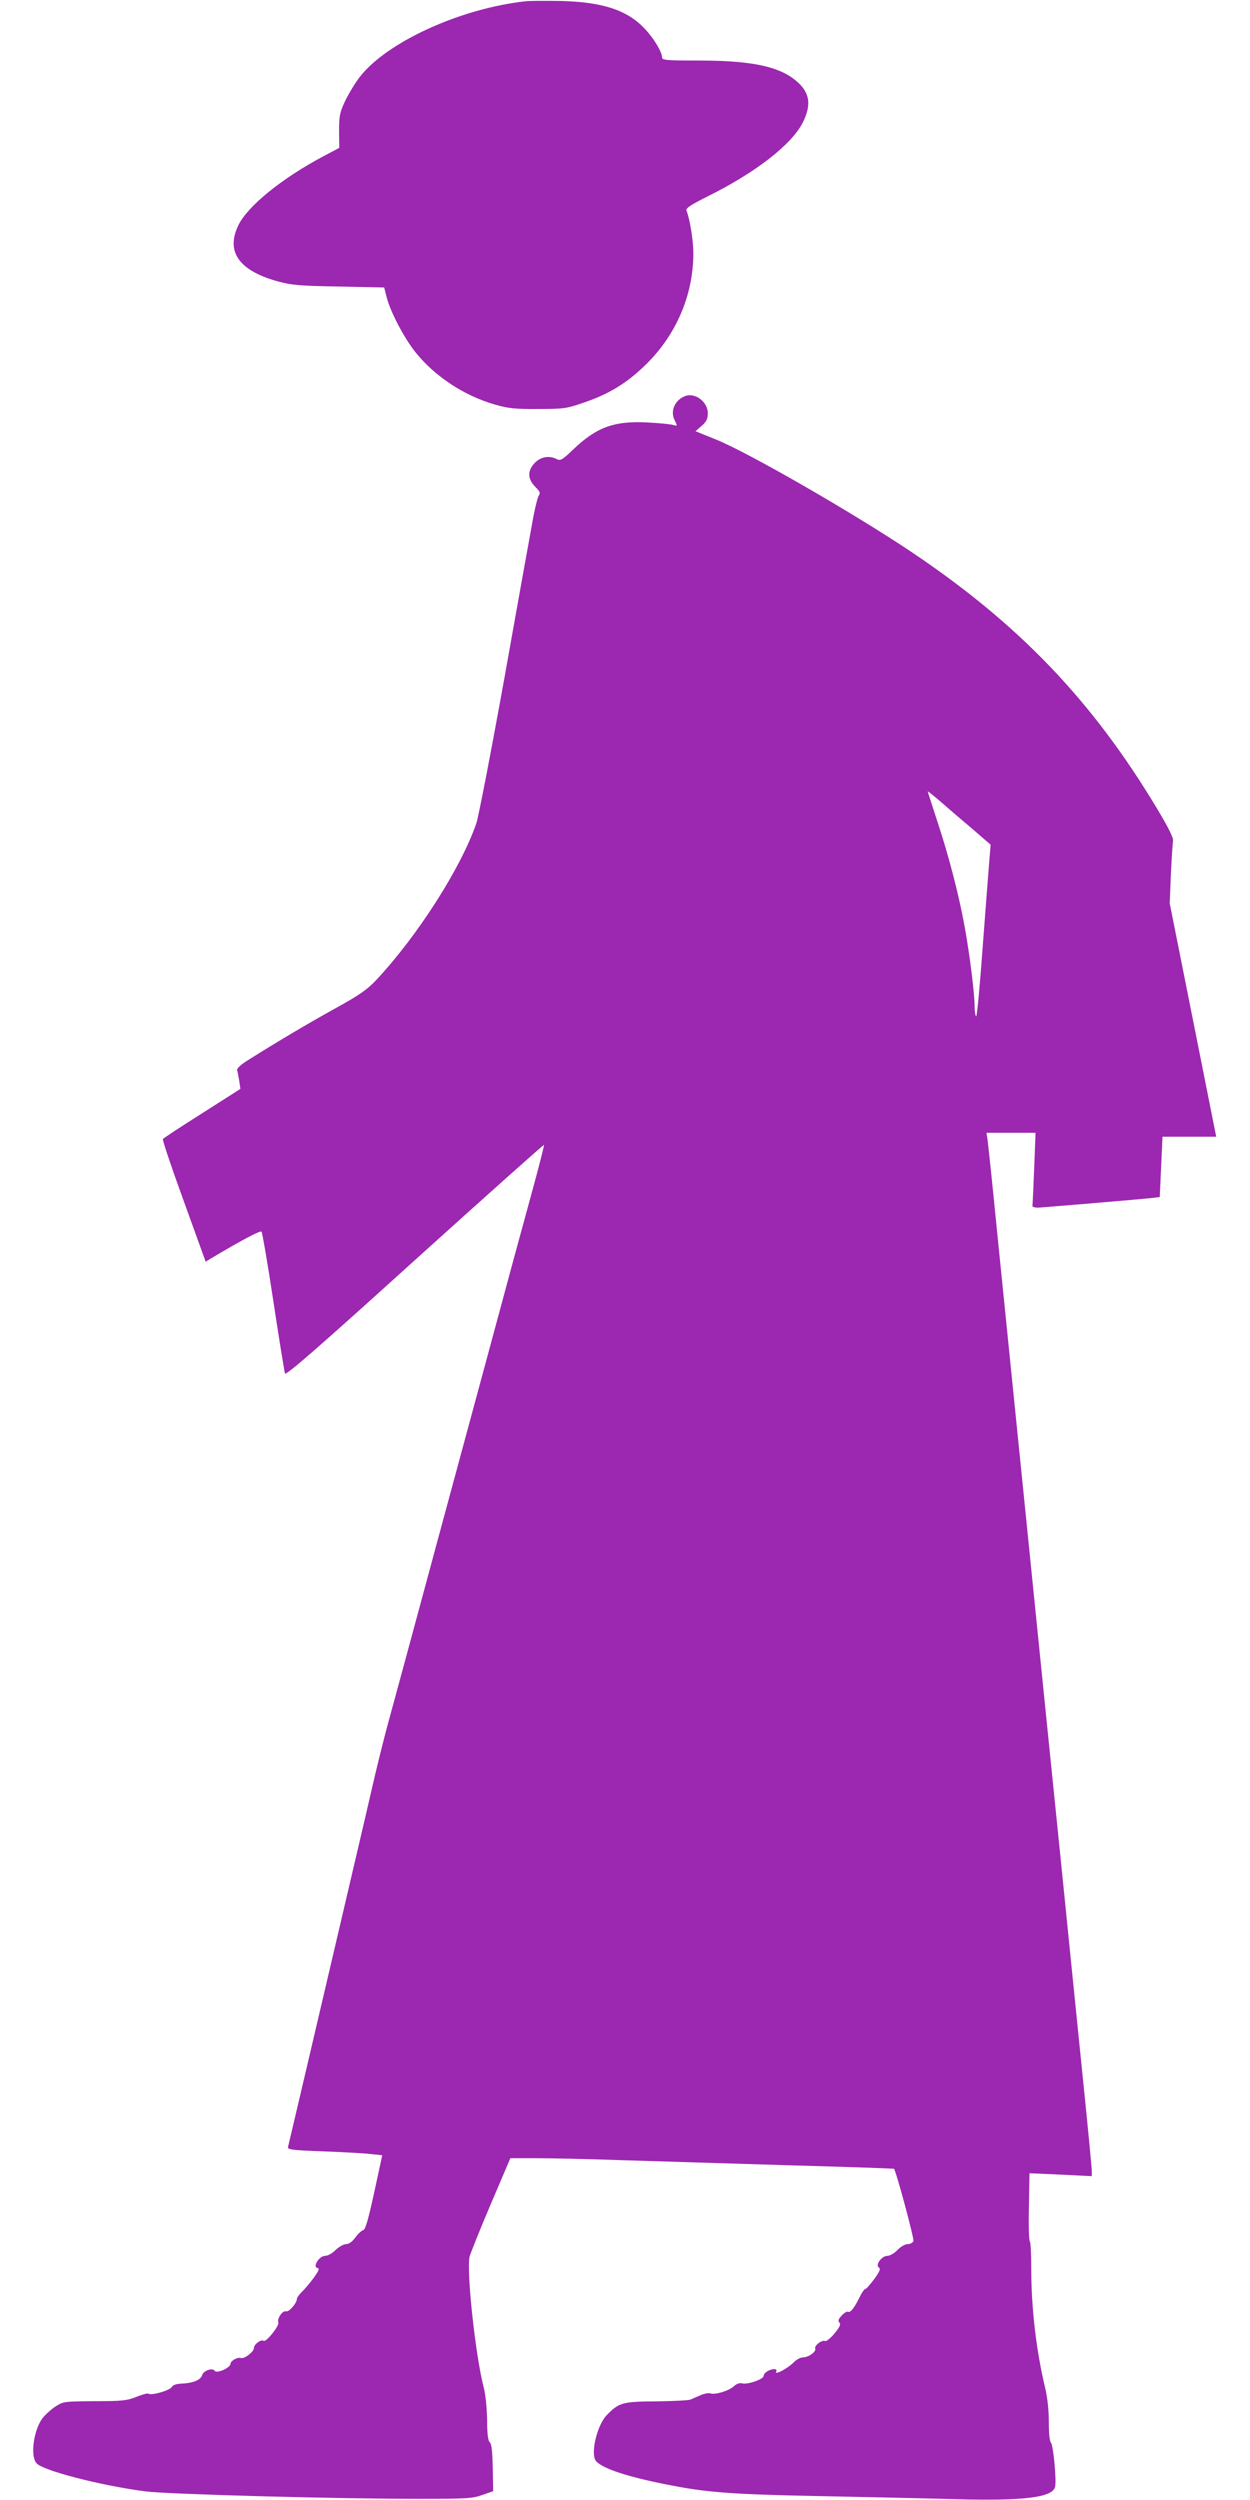 <?xml version="1.0" standalone="no"?>
<!DOCTYPE svg PUBLIC "-//W3C//DTD SVG 20010904//EN"
 "http://www.w3.org/TR/2001/REC-SVG-20010904/DTD/svg10.dtd">
<svg version="1.0" xmlns="http://www.w3.org/2000/svg"
 width="640pt" height="1280pt" viewBox="0 0 640 1280"
 preserveAspectRatio="xMidYMid meet">
<g transform="translate(0,1280) scale(0.1,-0.1)"
fill="#9c27b0" stroke="none">
<path d="M2695 12794 c-336 -36 -714 -209 -853 -388 -24 -31 -57 -86 -75 -123
-28 -60 -31 -78 -31 -154 l1 -86 -81 -43 c-213 -113 -389 -256 -436 -354 -65
-136 4 -233 207 -288 66 -18 114 -22 309 -25 l231 -5 13 -51 c19 -75 92 -213
150 -284 99 -122 248 -220 406 -265 66 -19 103 -23 219 -22 131 0 146 2 235
33 124 42 215 97 306 184 163 154 254 363 254 580 0 65 -18 176 -35 218 -5 13
18 28 109 74 246 122 429 265 486 377 47 94 36 157 -36 216 -88 73 -230 102
-496 102 -163 0 -188 2 -188 15 0 28 -41 97 -88 147 -90 96 -214 137 -427 143
-77 1 -158 1 -180 -1z"/>
<path d="M3505 10771 c-51 -21 -74 -77 -51 -122 15 -31 15 -31 -7 -25 -12 4
-72 10 -132 13 -171 9 -261 -24 -382 -140 -53 -51 -64 -57 -82 -48 -37 20 -81
13 -112 -18 -39 -40 -39 -82 1 -123 24 -24 28 -33 19 -44 -6 -8 -22 -72 -34
-142 -13 -70 -78 -431 -144 -802 -67 -371 -131 -702 -142 -735 -79 -229 -300
-575 -512 -802 -47 -50 -87 -78 -214 -148 -148 -82 -302 -174 -440 -261 -41
-25 -61 -44 -59 -54 3 -8 7 -33 11 -55 l6 -40 -196 -125 c-108 -68 -199 -128
-201 -132 -3 -5 45 -148 107 -318 l112 -310 31 19 c156 93 249 142 255 135 4
-5 32 -166 61 -359 29 -192 56 -357 59 -367 5 -12 166 128 664 579 362 327
660 593 662 591 2 -1 -21 -93 -51 -203 -30 -110 -79 -290 -109 -400 -125 -464
-165 -610 -384 -1420 -126 -467 -243 -899 -260 -960 -16 -60 -43 -168 -60
-240 -16 -71 -80 -344 -141 -605 -61 -261 -154 -657 -206 -880 -52 -223 -97
-412 -99 -421 -5 -15 15 -18 182 -24 103 -4 213 -10 244 -14 l56 -6 -41 -190
c-30 -137 -45 -191 -56 -193 -8 -2 -26 -18 -40 -37 -16 -22 -33 -35 -48 -35
-13 0 -37 -14 -54 -30 -16 -17 -40 -30 -54 -30 -29 0 -65 -56 -39 -62 12 -2 8
-13 -17 -48 -18 -25 -45 -57 -60 -72 -16 -15 -28 -32 -28 -39 0 -21 -41 -68
-55 -63 -17 7 -48 -38 -40 -57 6 -17 -62 -102 -75 -94 -14 9 -50 -18 -50 -37
0 -19 -49 -57 -67 -51 -17 6 -53 -15 -53 -30 0 -20 -71 -51 -80 -36 -12 18
-58 2 -65 -22 -8 -25 -46 -40 -103 -43 -29 -1 -47 -7 -53 -18 -10 -17 -102
-44 -118 -34 -5 4 -33 -4 -63 -16 -47 -19 -72 -22 -214 -22 -157 -1 -161 -2
-201 -28 -23 -15 -52 -42 -66 -60 -45 -61 -63 -194 -30 -230 34 -38 329 -114
558 -144 121 -15 1003 -39 1420 -38 221 0 256 2 305 20 l55 19 -2 120 c-2 84
-6 123 -15 130 -9 7 -14 42 -14 115 -1 62 -8 129 -17 165 -41 154 -89 589 -73
670 4 16 52 137 108 268 l101 237 131 0 c72 0 268 -4 436 -10 168 -5 550 -17
850 -26 300 -8 546 -17 547 -18 11 -11 104 -358 100 -370 -4 -9 -17 -16 -30
-16 -13 0 -36 -13 -52 -30 -16 -17 -39 -30 -52 -30 -29 0 -63 -47 -43 -60 10
-6 4 -20 -24 -59 -21 -28 -41 -51 -46 -51 -5 0 -18 -19 -29 -42 -28 -57 -48
-81 -59 -74 -5 3 -20 -6 -32 -19 -18 -19 -21 -28 -12 -37 8 -8 2 -22 -25 -55
-20 -24 -42 -42 -48 -39 -18 7 -57 -24 -51 -39 6 -16 -35 -45 -64 -45 -12 0
-32 -11 -46 -25 -35 -35 -105 -70 -89 -45 3 6 -1 10 -10 10 -25 0 -55 -19 -55
-34 0 -18 -82 -46 -110 -39 -13 4 -29 -2 -43 -15 -25 -23 -97 -45 -120 -36 -9
3 -31 -1 -49 -9 -18 -8 -42 -18 -53 -23 -11 -4 -90 -8 -175 -9 -172 -1 -191
-6 -253 -70 -45 -46 -79 -171 -62 -224 12 -40 143 -87 365 -131 204 -41 325
-51 785 -60 248 -5 565 -12 705 -16 343 -9 489 9 502 63 8 32 -9 214 -21 226
-7 7 -11 48 -11 106 0 59 -7 127 -19 176 -46 192 -71 410 -71 610 0 74 -3 136
-7 138 -5 3 -7 83 -5 177 l3 173 159 -7 160 -8 0 26 c0 14 -20 225 -45 468
-25 244 -72 711 -105 1038 -33 327 -74 726 -90 885 -16 160 -52 515 -80 790
-28 275 -64 631 -80 790 -16 160 -52 515 -80 790 -27 275 -52 512 -55 528 l-4
27 125 0 126 0 -7 -182 c-4 -101 -8 -187 -9 -193 0 -5 15 -9 34 -8 82 6 519
43 566 48 l52 6 7 155 7 154 138 0 137 0 -119 598 -119 597 6 150 c4 83 9 159
11 170 3 14 -24 69 -82 165 -331 552 -707 945 -1259 1315 -294 197 -837 510
-1000 575 l-104 42 32 28 c24 21 31 36 31 64 0 60 -67 109 -119 87z m1469
-2211 l98 -85 -5 -60 c-3 -33 -18 -232 -34 -442 -15 -210 -31 -379 -35 -377
-4 3 -8 26 -8 52 0 62 -24 258 -50 402 -29 162 -81 364 -140 542 -27 83 -50
154 -50 156 0 2 28 -20 63 -50 34 -30 106 -92 161 -138z"/>
</g>
</svg>
